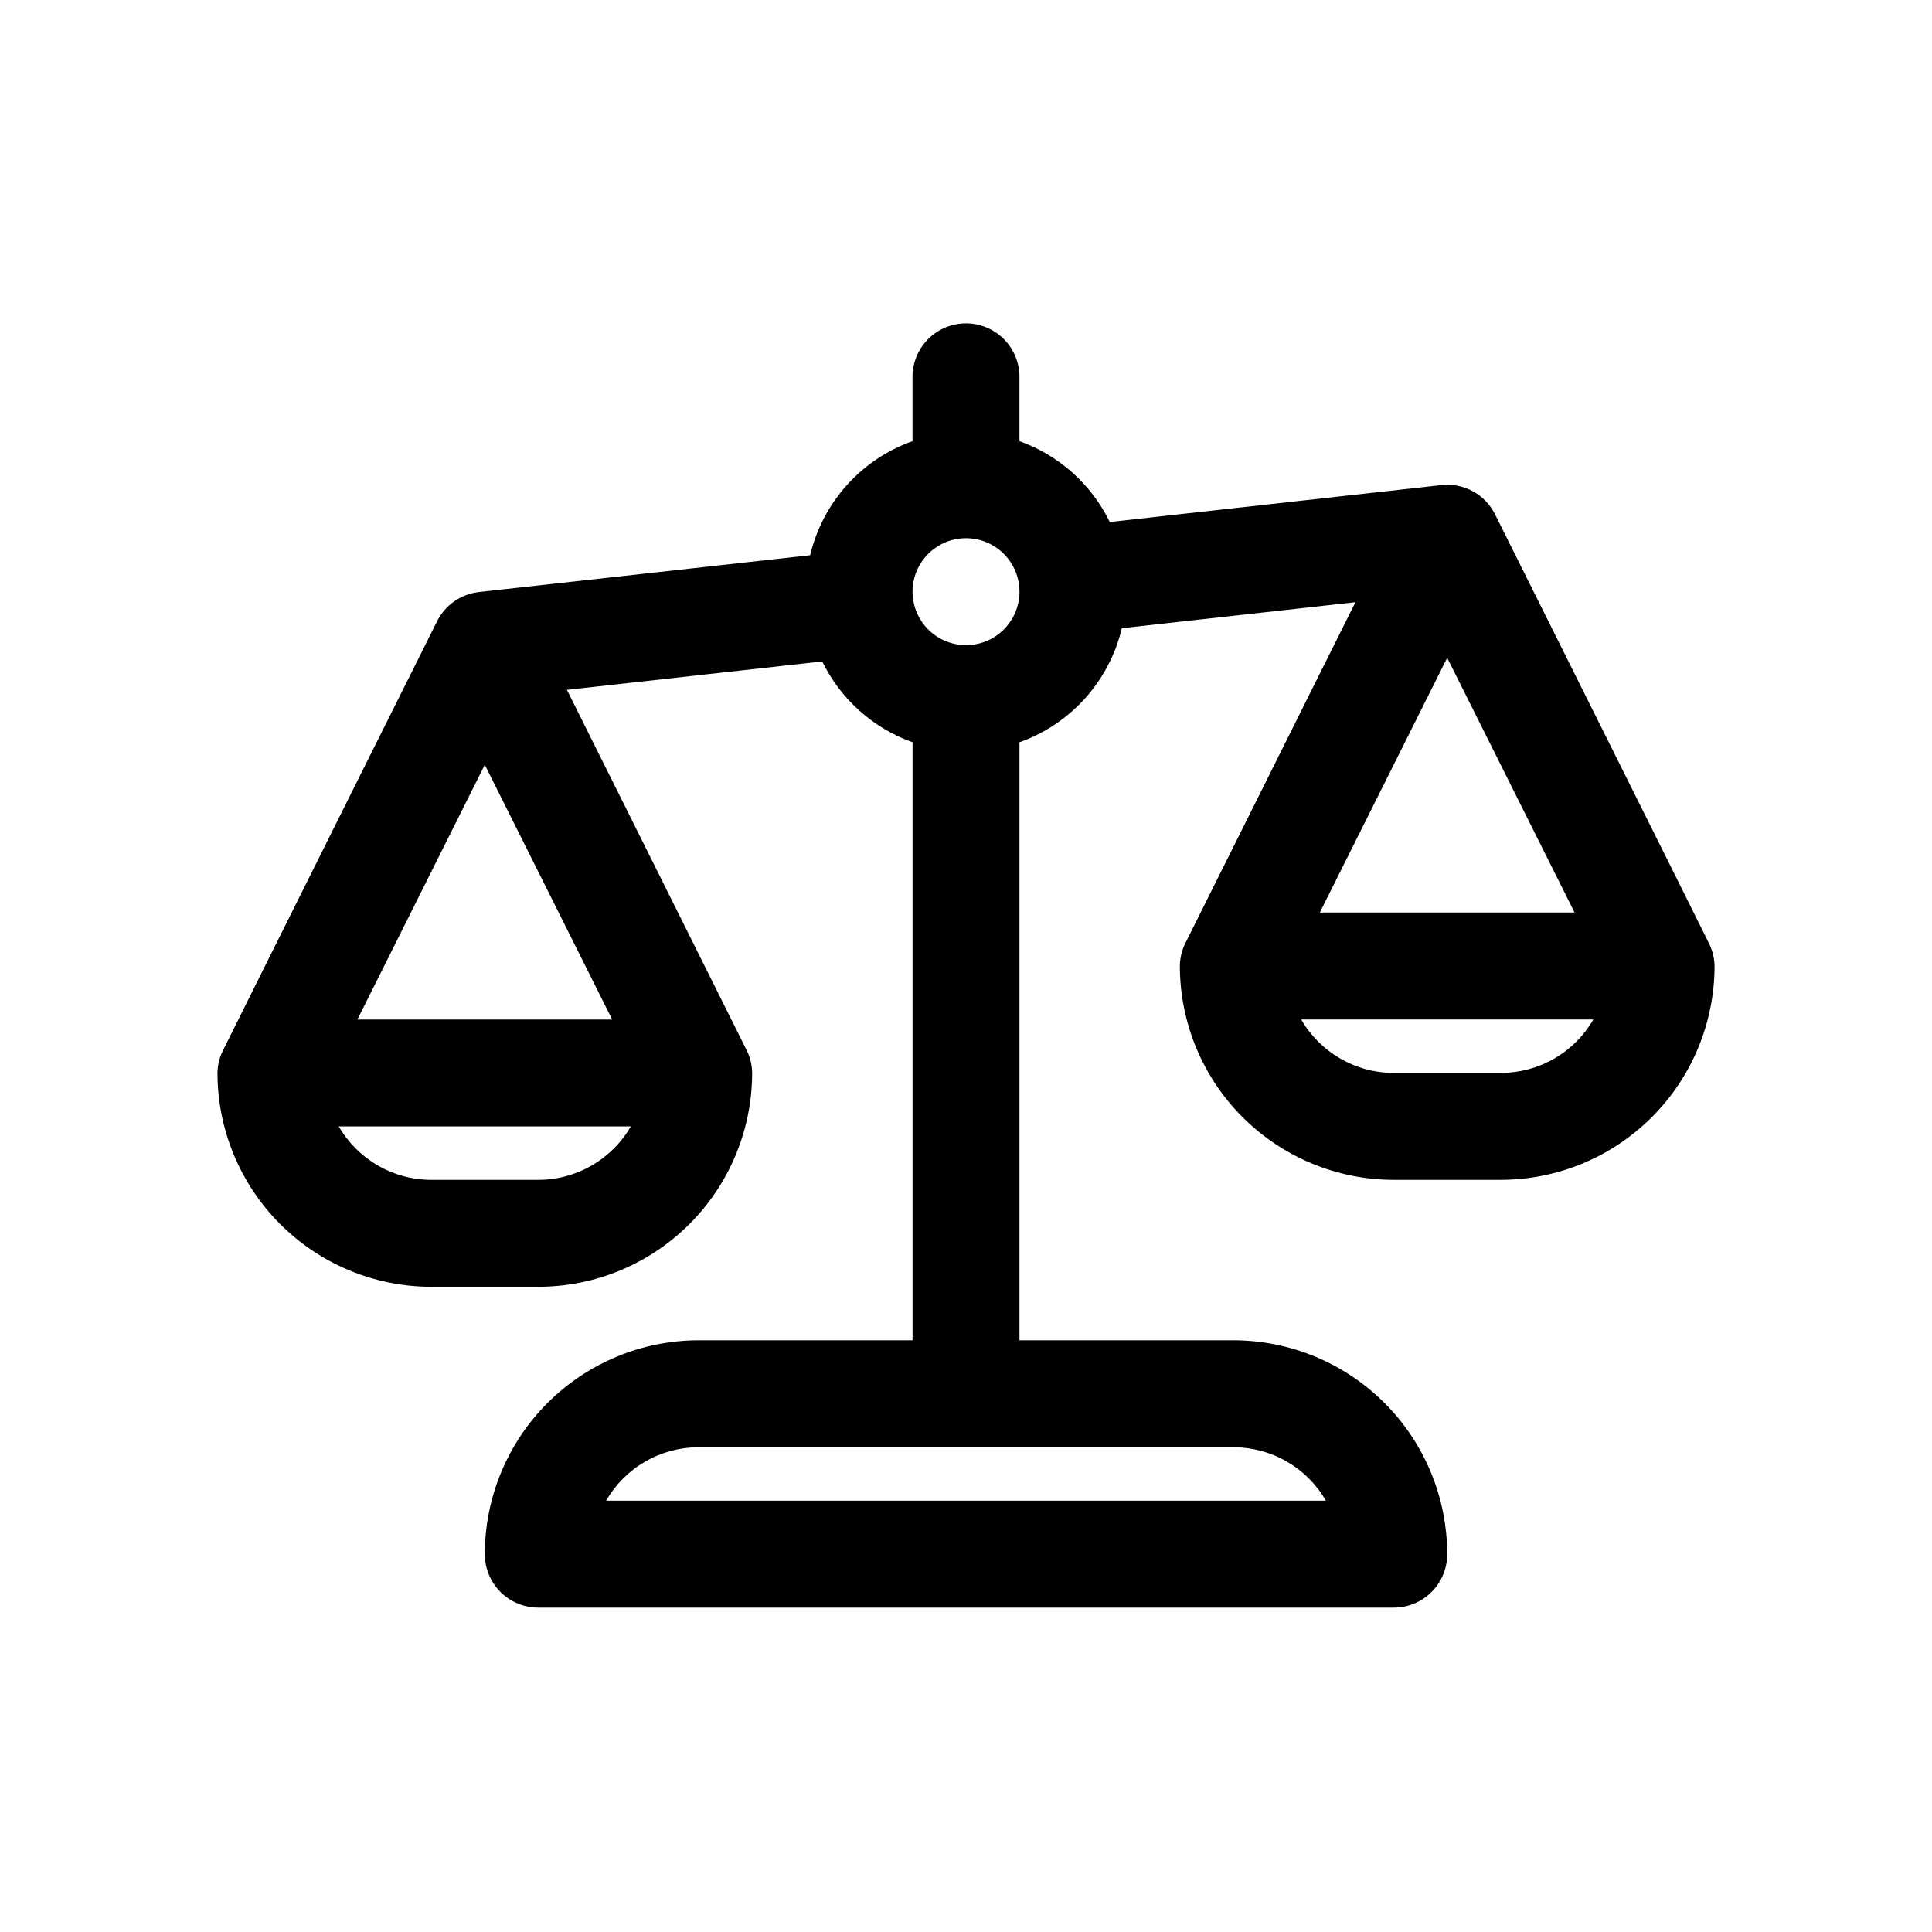 <?xml version="1.0" encoding="UTF-8"?>
<!-- The Best Svg Icon site in the world: iconSvg.co, Visit us! https://iconsvg.co -->
<svg fill="#000000" width="800px" height="800px" version="1.1" viewBox="144 144 512 512" xmlns="http://www.w3.org/2000/svg">
 <path d="m596.77 393.75c0.039-0.039-56.566-113.45-56.566-113.45v0.004c-2.644-5.328-8.344-8.426-14.25-7.746l-87.855 9.773h0.004c-4.871-9.996-13.465-17.688-23.938-21.422v-16.777 0.004c0.07-3.805-1.391-7.481-4.055-10.195-2.664-2.715-6.309-4.246-10.113-4.246-3.805 0-7.453 1.531-10.117 4.246s-4.125 6.391-4.055 10.195v16.777-0.004c-13.586 4.824-23.801 16.203-27.129 30.23l-87.785 9.758c-4.766 0.539-8.938 3.453-11.082 7.746 0 0-56.625 113.39-56.578 113.42-1.031 1.934-1.586 4.082-1.621 6.269 0.012 15.031 5.988 29.438 16.617 40.062 10.625 10.629 25.031 16.602 40.059 16.617h28.34c15.027-0.016 29.438-5.988 40.062-16.617 10.625-10.625 16.602-25.031 16.617-40.062-0.027-2.098-0.531-4.164-1.473-6.043-0.047-0.121-47.613-95.473-47.613-95.473l67.656-7.531c4.871 9.996 13.465 17.688 23.941 21.422v158.48h-56.68c-15.027 0.016-29.434 5.992-40.062 16.617-10.625 10.625-16.602 25.035-16.617 40.062 0 3.758 1.492 7.363 4.148 10.02 2.656 2.66 6.262 4.148 10.02 4.148h226.71c3.758 0 7.363-1.488 10.023-4.148 2.656-2.656 4.148-6.262 4.148-10.02-0.016-15.027-5.992-29.438-16.617-40.062s-25.035-16.602-40.062-16.617h-56.676v-158.48c13.582-4.824 23.793-16.203 27.125-30.23l61.906-6.887s-45.039 90.277-45.102 90.418c-0.914 1.867-1.402 3.91-1.426 5.988 0.016 15.027 5.992 29.434 16.617 40.059 10.629 10.629 25.035 16.605 40.062 16.617h28.34c15.027-0.012 29.434-5.988 40.062-16.617 10.625-10.625 16.602-25.031 16.617-40.059-0.039-2.18-0.59-4.32-1.609-6.25zm-125.92 133.78c4.973 0 9.859 1.309 14.164 3.797 4.309 2.484 7.883 6.062 10.367 10.371h-190.76c2.484-4.309 6.062-7.887 10.367-10.371 4.309-2.488 9.195-3.797 14.168-3.797zm90.426-141.7h-67.512l33.754-67.512zm-288.8-39.16 33.754 67.512h-67.512zm14.168 110h-28.34c-10.121 0-19.473-5.402-24.535-14.164h77.41c-5.062 8.762-14.414 14.164-24.535 14.164zm113.36-141.7c-5.734 0-10.902-3.453-13.094-8.75-2.195-5.297-0.98-11.391 3.074-15.445 4.055-4.051 10.148-5.266 15.445-3.07 5.297 2.195 8.746 7.367 8.746 13.098-0.008 7.824-6.352 14.164-14.172 14.168zm141.7 113.36h-28.34c-10.121 0-19.473-5.398-24.535-14.164h77.434c-2.488 4.309-6.066 7.887-10.379 10.375s-9.203 3.793-14.18 3.789z"/>
</svg>